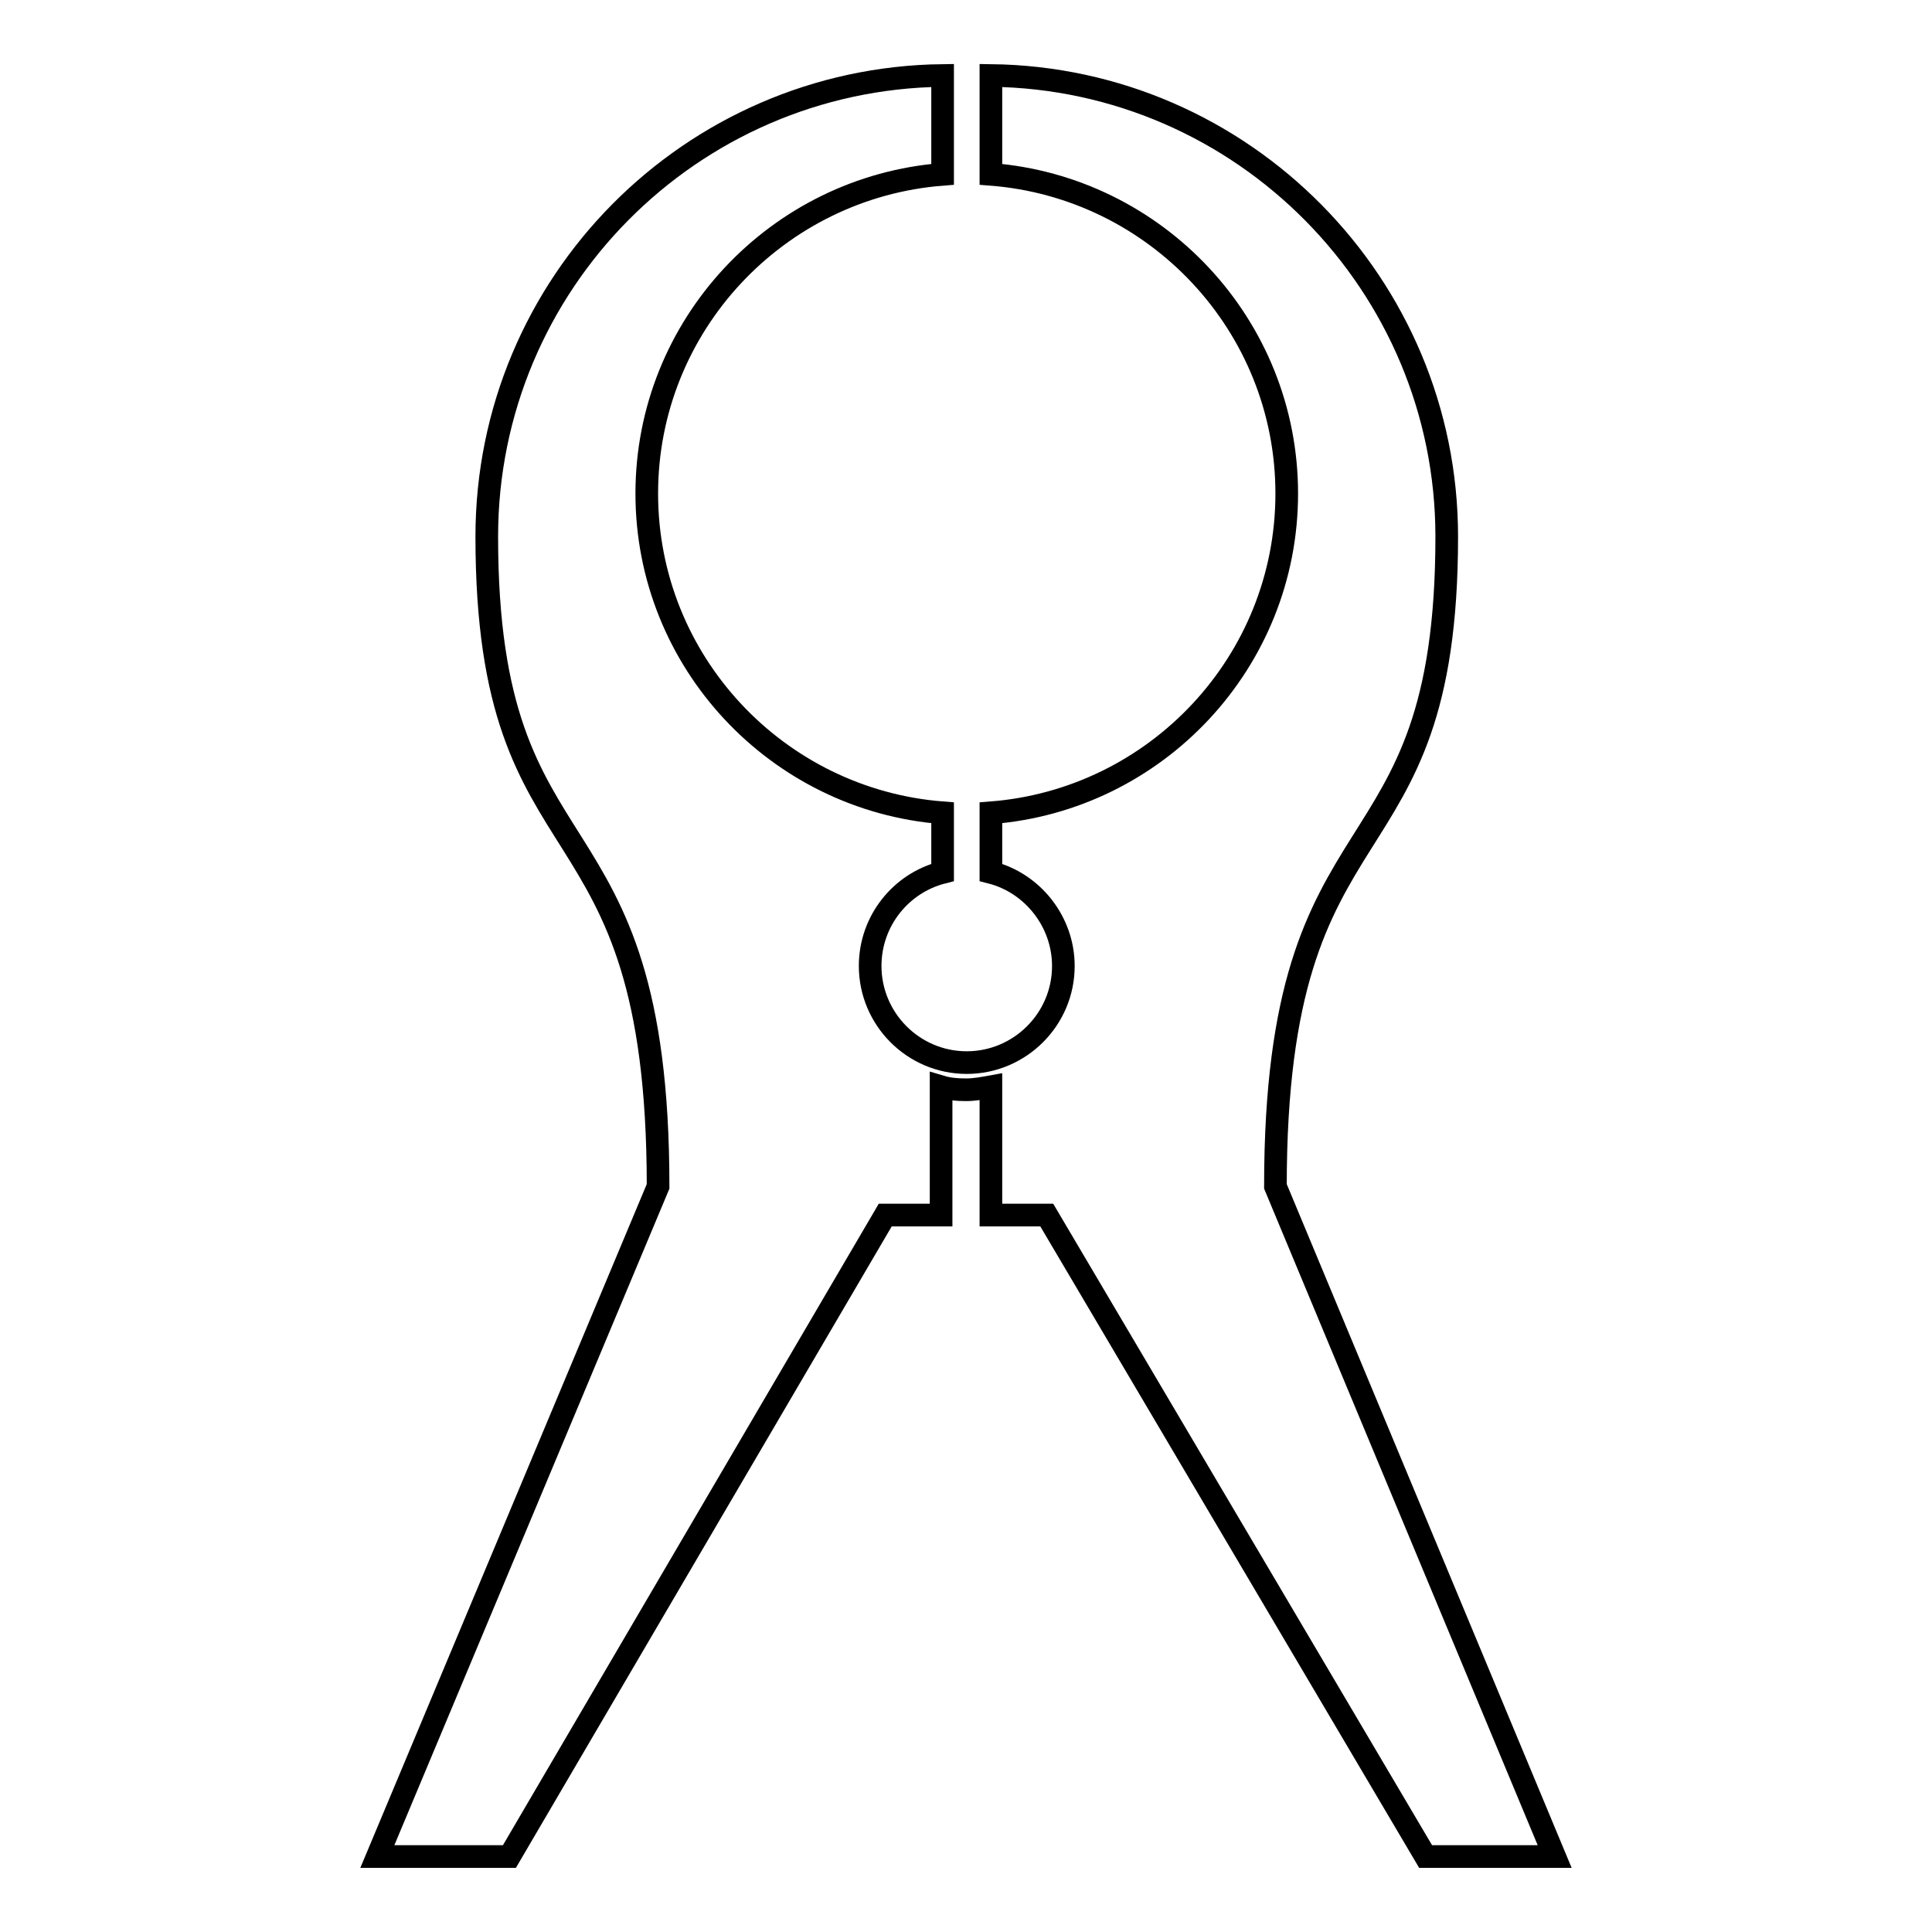 <?xml version="1.0" encoding="utf-8"?>
<!-- Svg Vector Icons : http://www.onlinewebfonts.com/icon -->
<!DOCTYPE svg PUBLIC "-//W3C//DTD SVG 1.1//EN" "http://www.w3.org/Graphics/SVG/1.1/DTD/svg11.dtd">
<svg version="1.1" xmlns="http://www.w3.org/2000/svg" xmlns:xlink="http://www.w3.org/1999/xlink" x="0px" y="0px" viewBox="0 0 256 256" enable-background="new 0 0 256 256" xml:space="preserve">
<g><g><g><path stroke-width="3" fill-opacity="0" stroke="#000000"  d="M169,157.2c0-53.1,22.7-39.3,22.7-86.1c0-33.4-27-60.7-60.4-61.1v13.1c21.9,1.7,39.2,20,39.2,42.3c0,22.3-17.3,40.6-39.2,42.3v7.9c5.5,1.4,9.6,6.5,9.6,12.4c0,7.1-5.8,12.8-12.8,12.8c-7.1,0-12.8-5.8-12.8-12.8c0-6,4.1-11,9.6-12.4v-7.9c-21.9-1.7-39.2-20-39.2-42.3c0-22.3,17.3-40.6,39.2-42.3V10c-33.4,0.4-60.4,27.6-60.4,61.1c0,46.8,22.7,33,22.7,86.1L50,246h17.5l49.8-85h7.4v-17c1,0.3,2.1,0.4,3.3,0.4c1.1,0,2.2-0.2,3.3-0.4v17h7.4l50.2,85H206L169,157.2z"/></g><g></g><g></g><g></g><g></g><g></g><g></g><g></g><g></g><g></g><g></g><g></g><g></g><g></g><g></g><g></g></g></g>
</svg>